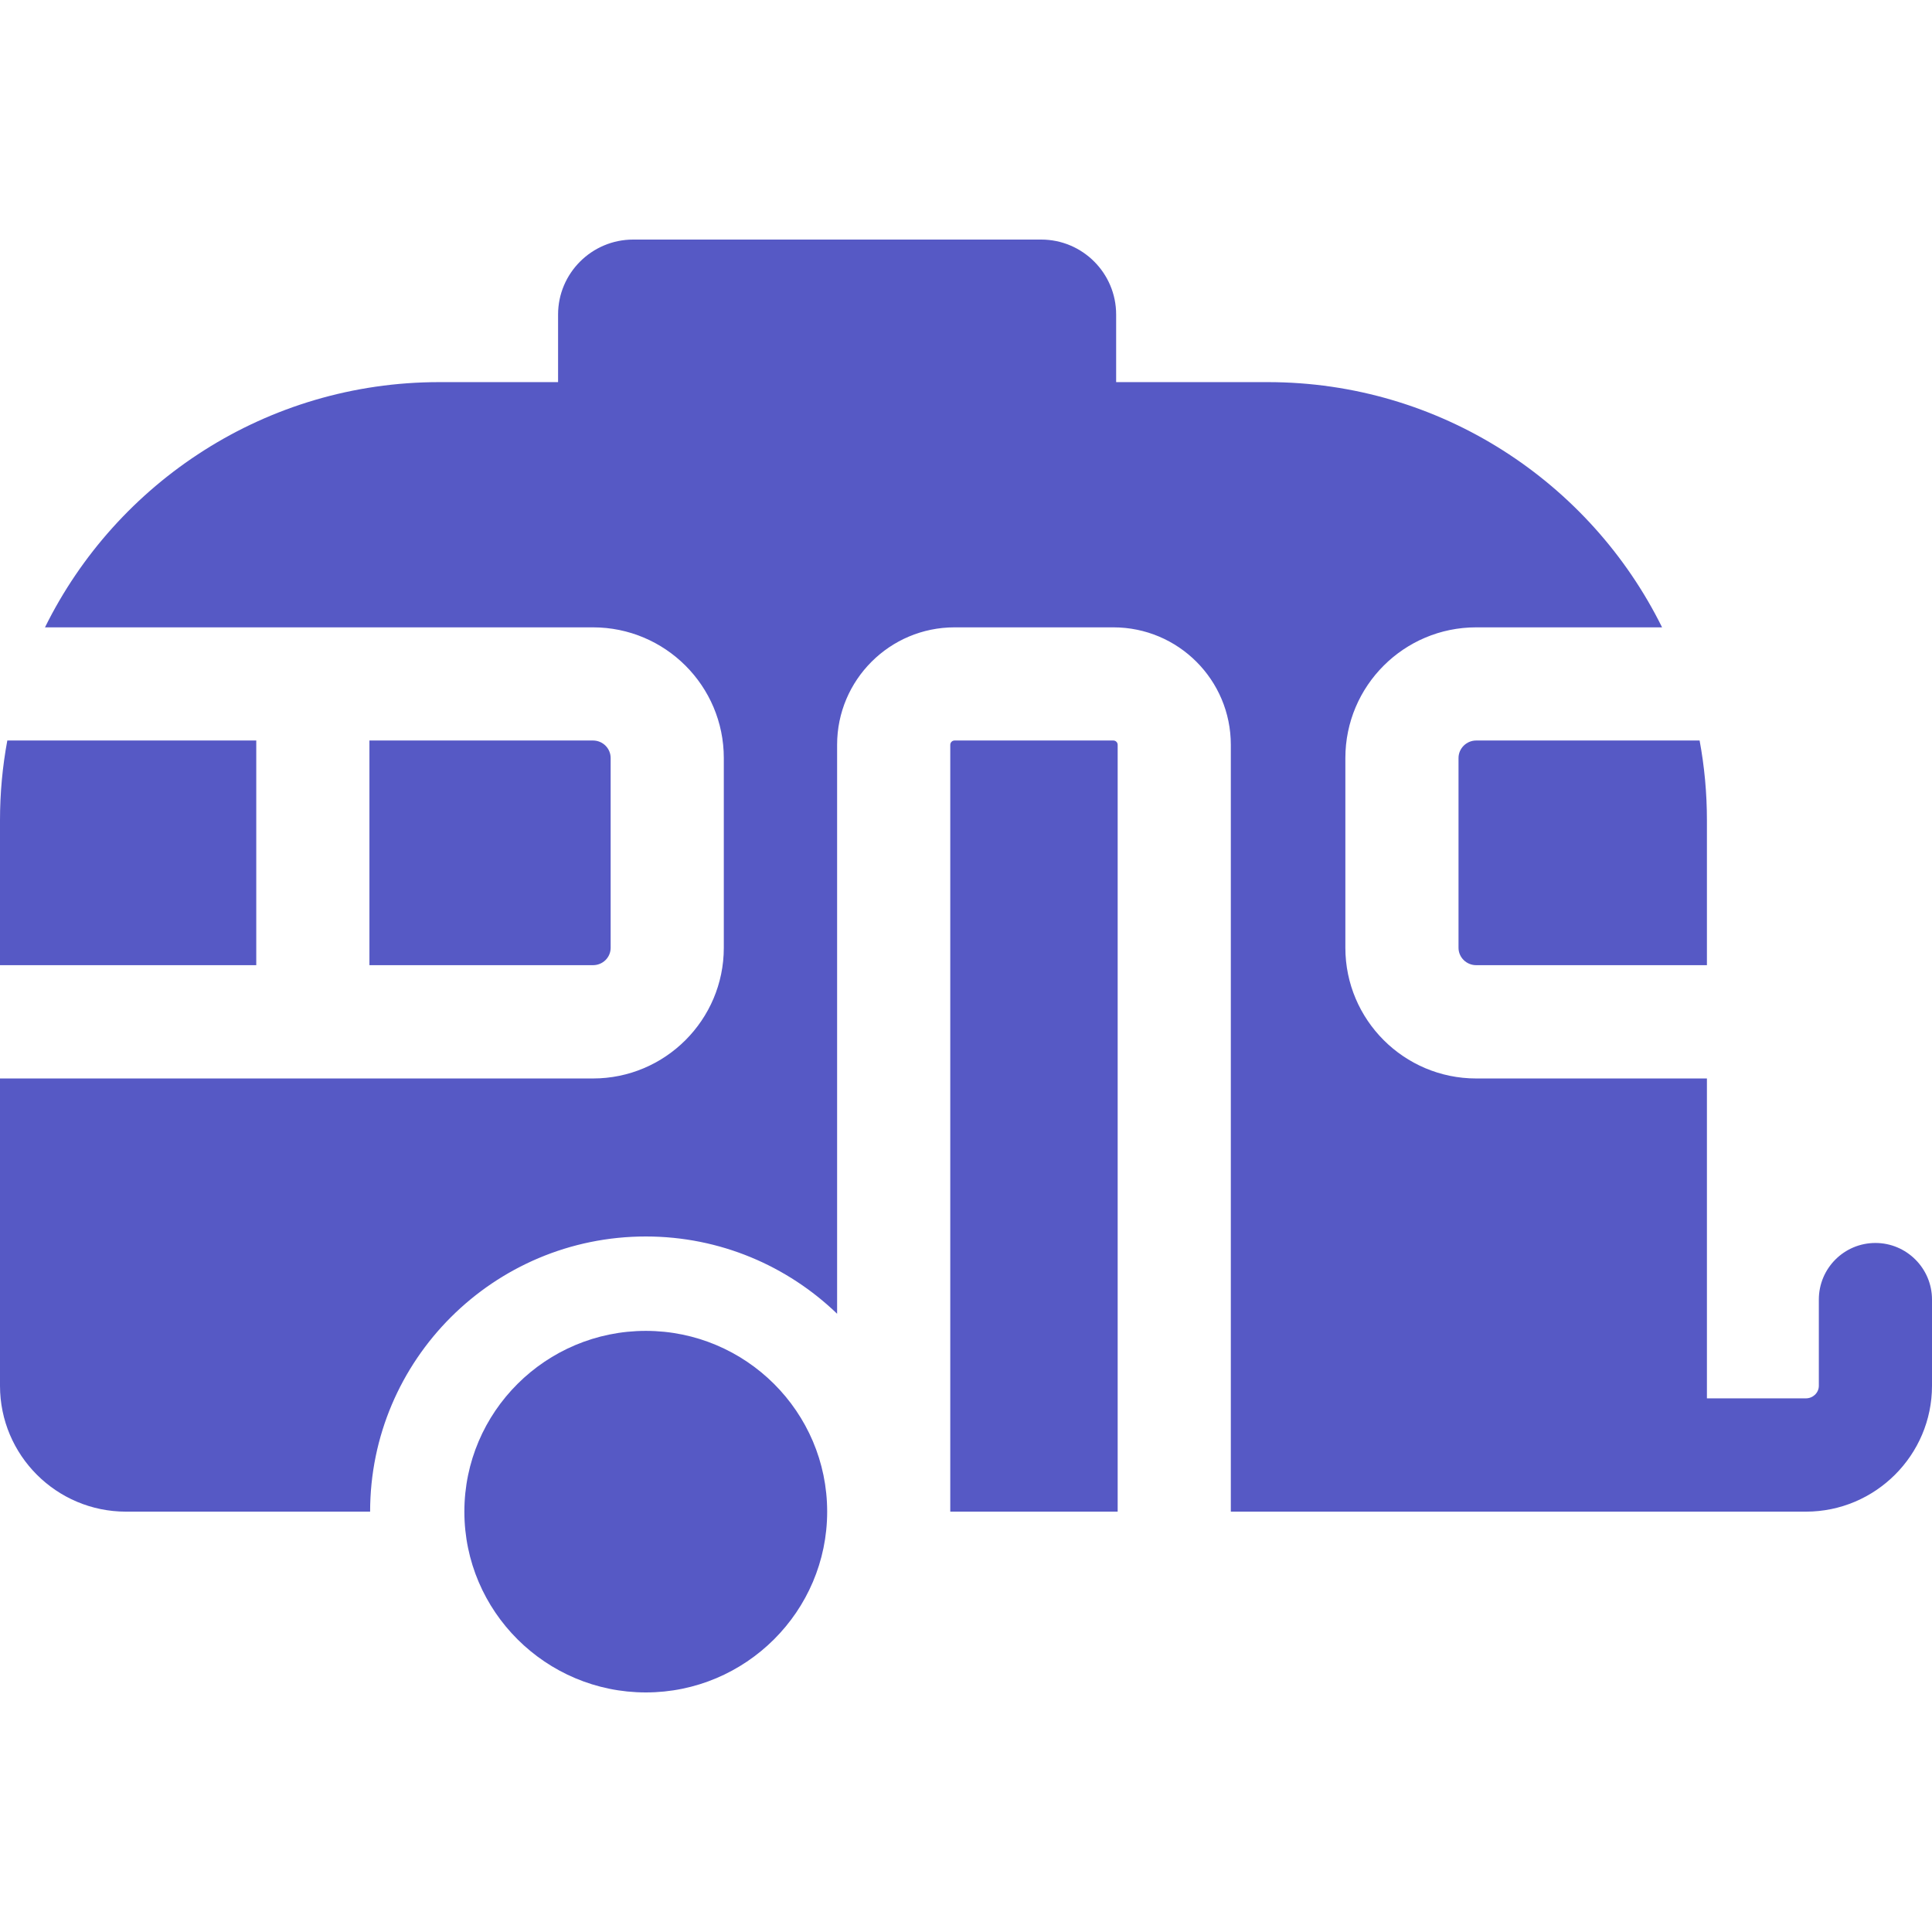 <svg width="14" height="14" viewBox="0 0 14 14" fill="none" xmlns="http://www.w3.org/2000/svg">
<path d="M1.857 5.366H0.053C0.018 5.554 0 5.747 0 5.945V6.994H1.857V5.366Z" fill="#5659C5"/>
<path d="M4.425 6.868V5.493C4.425 5.423 4.368 5.366 4.297 5.366H2.677V6.994H4.297C4.368 6.994 4.425 6.938 4.425 6.868Z" fill="#5659C5"/>
<path d="M8.068 5.366H6.917C6.9 5.366 6.886 5.38 6.886 5.397V10.954H8.099V5.397C8.099 5.38 8.085 5.366 8.068 5.366Z" fill="#5659C5"/>
<path d="M10.569 5.493V6.868C10.569 6.938 10.627 6.994 10.697 6.994H12.369V5.945C12.369 5.747 12.351 5.554 12.316 5.366H10.697C10.627 5.366 10.569 5.423 10.569 5.493Z" fill="#5659C5"/>
<path d="M13.59 9.007C13.363 9.007 13.18 9.191 13.18 9.417V10.042C13.18 10.092 13.138 10.133 13.086 10.133H12.369V7.815H10.697C10.174 7.815 9.749 7.39 9.749 6.868V5.493C9.749 4.97 10.174 4.546 10.697 4.546H12.044C11.524 3.494 10.438 2.769 9.187 2.769H8.088V2.279C8.088 1.98 7.845 1.736 7.545 1.736H4.588C4.288 1.736 4.044 1.98 4.044 2.279V2.769H3.183C1.93 2.769 0.845 3.494 0.326 4.546H4.297C4.82 4.546 5.245 4.97 5.245 5.493V6.868C5.245 7.39 4.82 7.815 4.297 7.815H0V10.042C0 10.545 0.409 10.954 0.913 10.954H2.682C2.682 9.854 3.578 8.96 4.68 8.96C5.218 8.96 5.707 9.174 6.066 9.52V5.397C6.066 4.927 6.448 4.546 6.917 4.546H8.068C8.538 4.546 8.919 4.927 8.919 5.397V10.954L13.086 10.954C13.59 10.954 14 10.544 14 10.042V9.417C14 9.191 13.816 9.007 13.59 9.007Z" fill="#5659C5"/>
<path d="M4.68 9.644C3.955 9.644 3.365 10.231 3.365 10.954C3.365 11.676 3.955 12.264 4.68 12.264C5.404 12.264 5.994 11.676 5.994 10.954C5.994 10.231 5.404 9.644 4.68 9.644Z" fill="#5659C5"/>
</svg>
